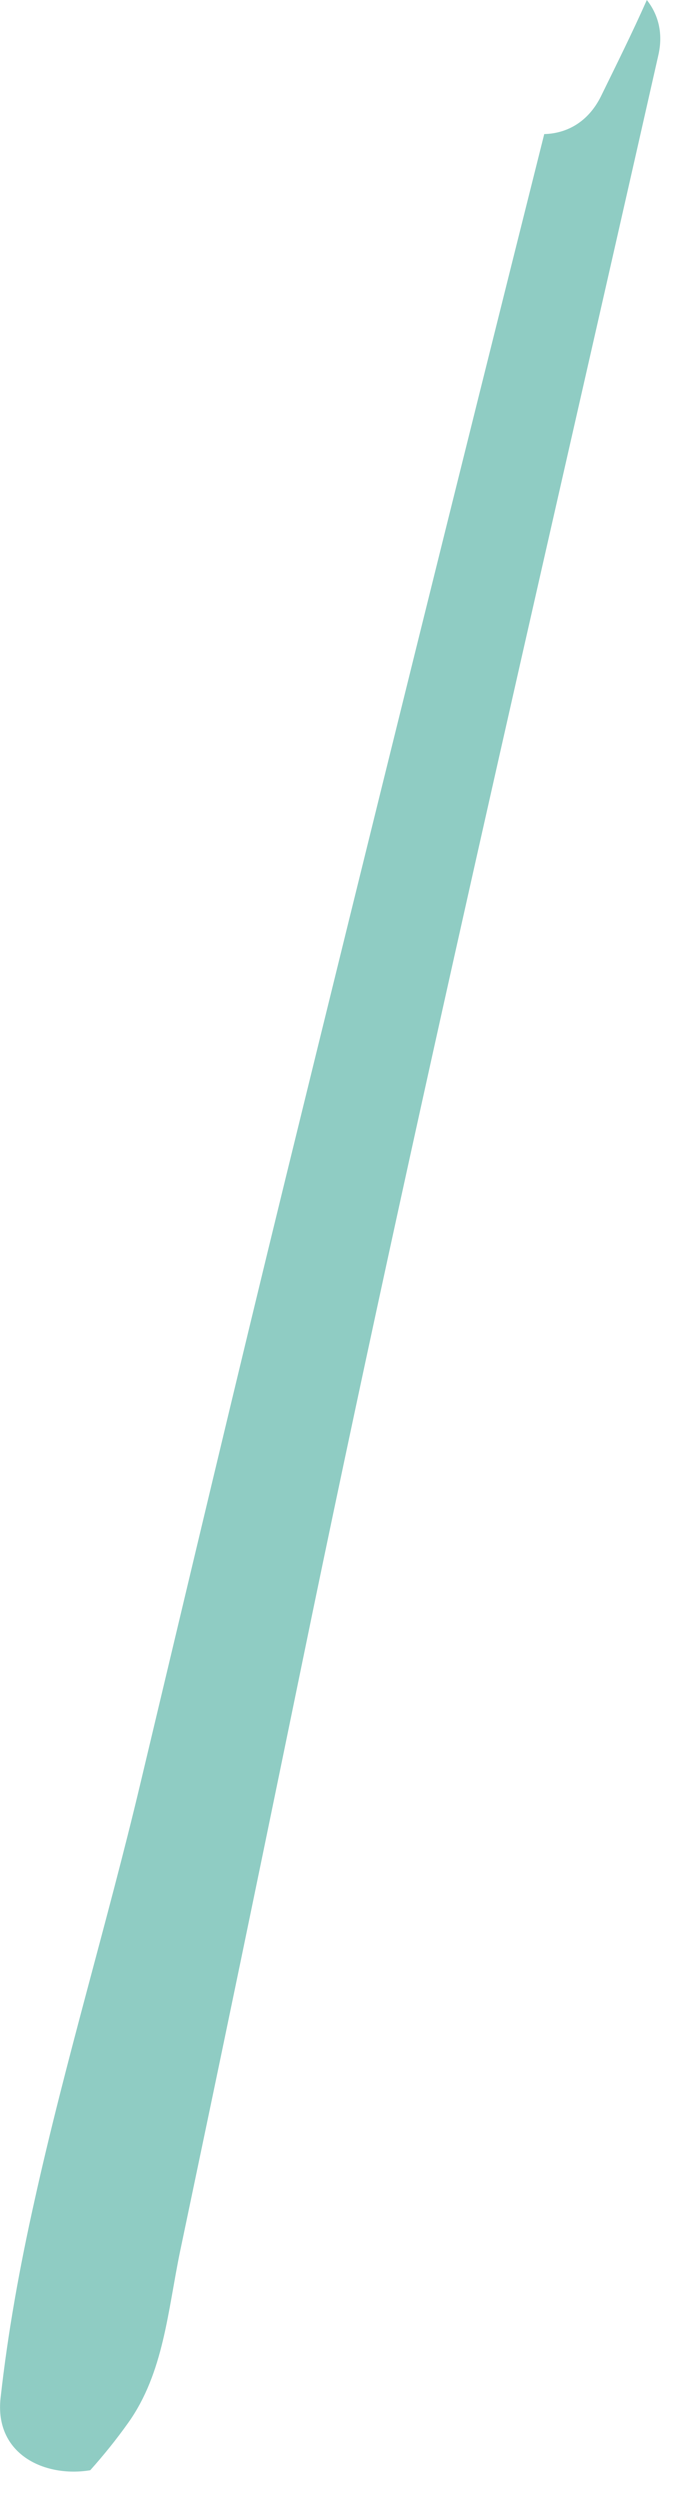 <?xml version="1.0" encoding="utf-8"?>
<svg xmlns="http://www.w3.org/2000/svg" fill="none" height="100%" overflow="visible" preserveAspectRatio="none" style="display: block;" viewBox="0 0 6 22" width="100%">
<path d="M5.699 0C5.797 0.124 5.845 0.288 5.801 0.483C4.735 5.197 3.634 9.906 2.661 14.64C2.424 15.791 2.187 16.942 1.947 18.092C1.827 18.668 1.706 19.242 1.586 19.816C1.478 20.338 1.442 20.883 1.13 21.321C1.027 21.466 0.914 21.606 0.795 21.739C0.391 21.805 -0.049 21.597 0.005 21.104C0.069 20.526 0.174 19.948 0.303 19.371C0.576 18.137 0.949 16.906 1.235 15.703C1.661 13.917 2.084 12.132 2.521 10.349C3.271 7.29 4.029 4.233 4.795 1.18C4.993 1.175 5.182 1.075 5.295 0.847C5.433 0.565 5.572 0.286 5.699 0Z" fill="#8FCCC3" id="Vector"/>
</svg>